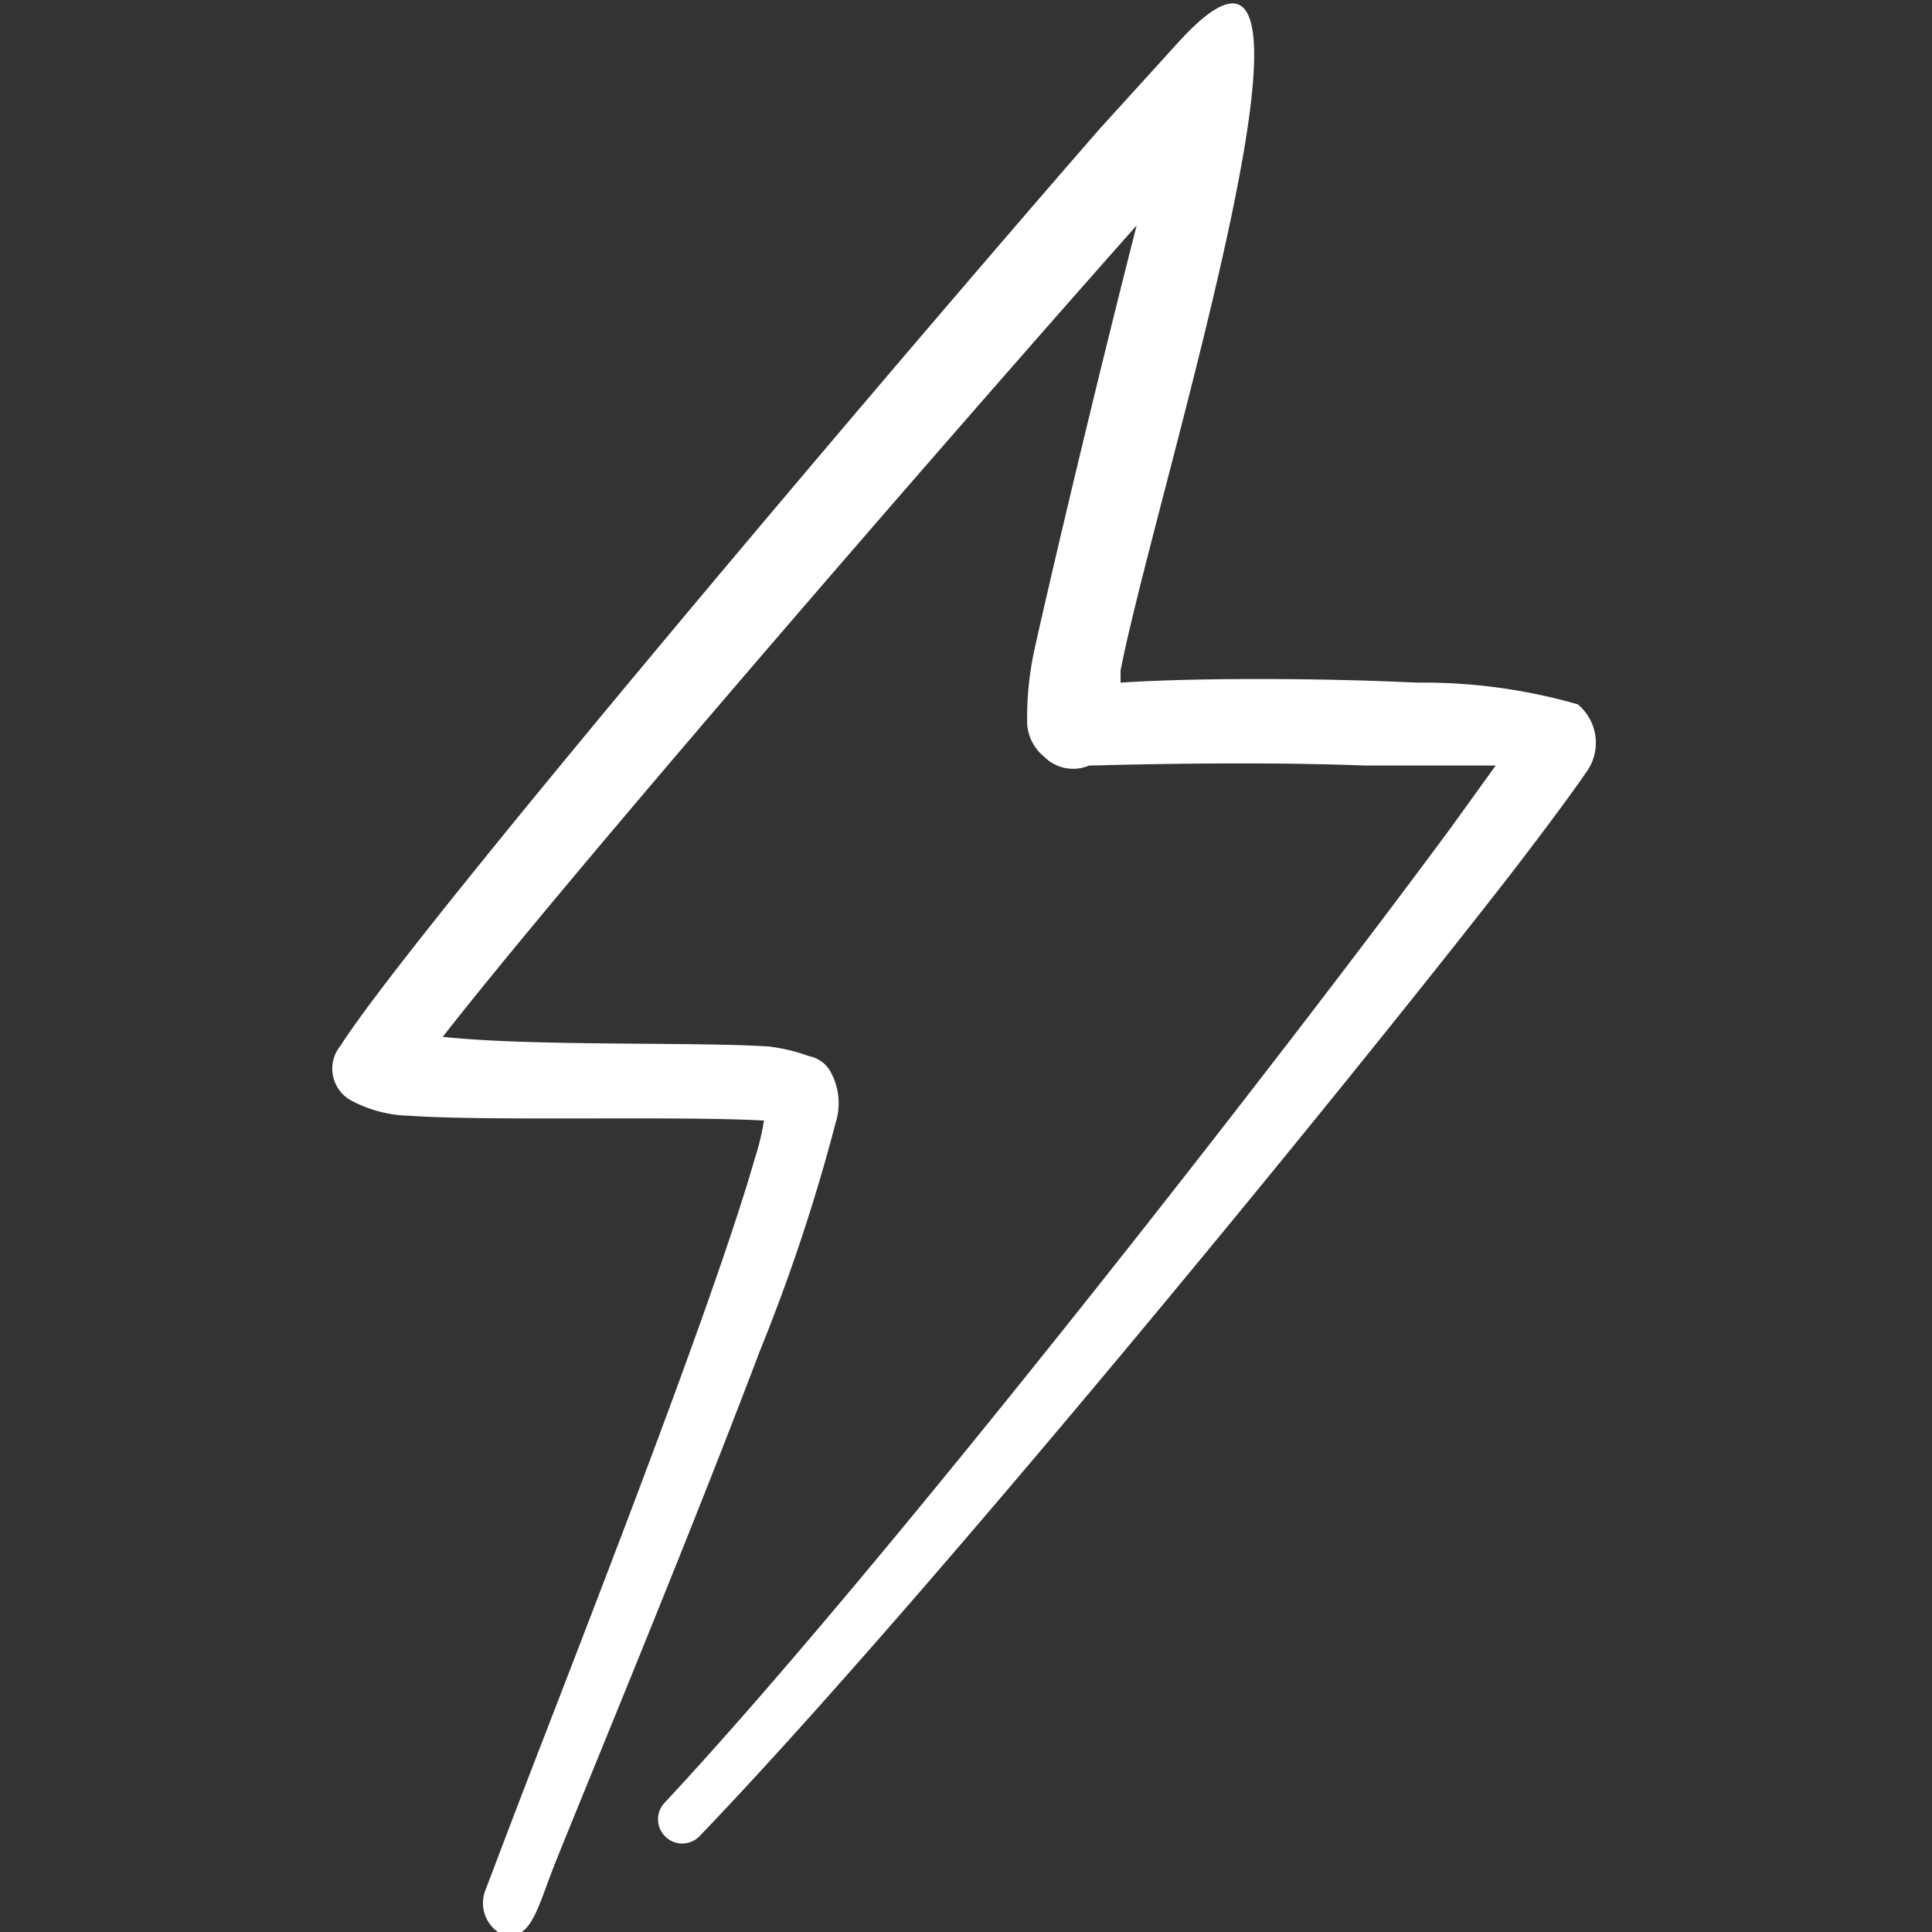 <svg xmlns="http://www.w3.org/2000/svg" viewBox="0 0 48 48" id="Connect-Flash-1--Streamline-Freehand" height="48" width="48">
  <rect x="0" y="0" width="48" height="48" fill="#333333" stroke="none"/>
  <desc>
    Connect Flash 1 Streamline Icon: https://streamlinehq.com
  </desc>
  <path d="M39.2 17.5a13.86 13.86 0 0 0 -4 -0.54c-2.48 -0.12 -5.56 -0.12 -7.36 0l0 -0.3c0.84 -4.34 6 -20.52 1.5 -15.68l-2 2.2c-5.04 5.78 -17.1 20 -18.88 22.8a0.9 0.9 0 0 0 0.3 1.38 3.2 3.2 0 0 0 1.4 0.36c2 0.14 6.68 0 8.82 0.12a6 6 0 0 1 -0.22 0.92c-1.1 3.84 -4.5 12.44 -6 16.36l-0.7 1.84a0.88 0.88 0 0 0 0.34 1.06c0.8 0.32 0.94 -0.62 1.42 -1.8 1.04 -2.58 3.38 -8.22 5.06 -12.66a45.86 45.86 0 0 0 1.88 -5.66 1.62 1.62 0 0 0 -0.14 -1.3 0.78 0.78 0 0 0 -0.52 -0.36 4.46 4.46 0 0 0 -1 -0.24c-1.84 -0.12 -5.86 0 -8.1 -0.24 3.12 -4 12.38 -14.68 17.24 -20.16 -0.9 3.52 -2 8.12 -2.54 10.54a8 8 0 0 0 -0.18 1.86 1.16 1.16 0 0 0 0.42 0.8 1.02 1.02 0 0 0 1.12 0.22c0.2 0 3.76 -0.12 6.86 0l3.24 0 -1.14 1.58c-4.18 5.66 -14 18.28 -19.5 24.18a0.6 0.6 0 0 0 0 0.84 0.6 0.6 0 0 0 0.86 0c5.58 -5.82 15.78 -18.28 20.12 -23.86 0.94 -1.22 1.6 -2.12 1.9 -2.56a1.24 1.24 0 0 0 -0.2 -1.7Z" fill="#ffffff" fill-rule="evenodd" stroke-width="2"></path>
</svg>